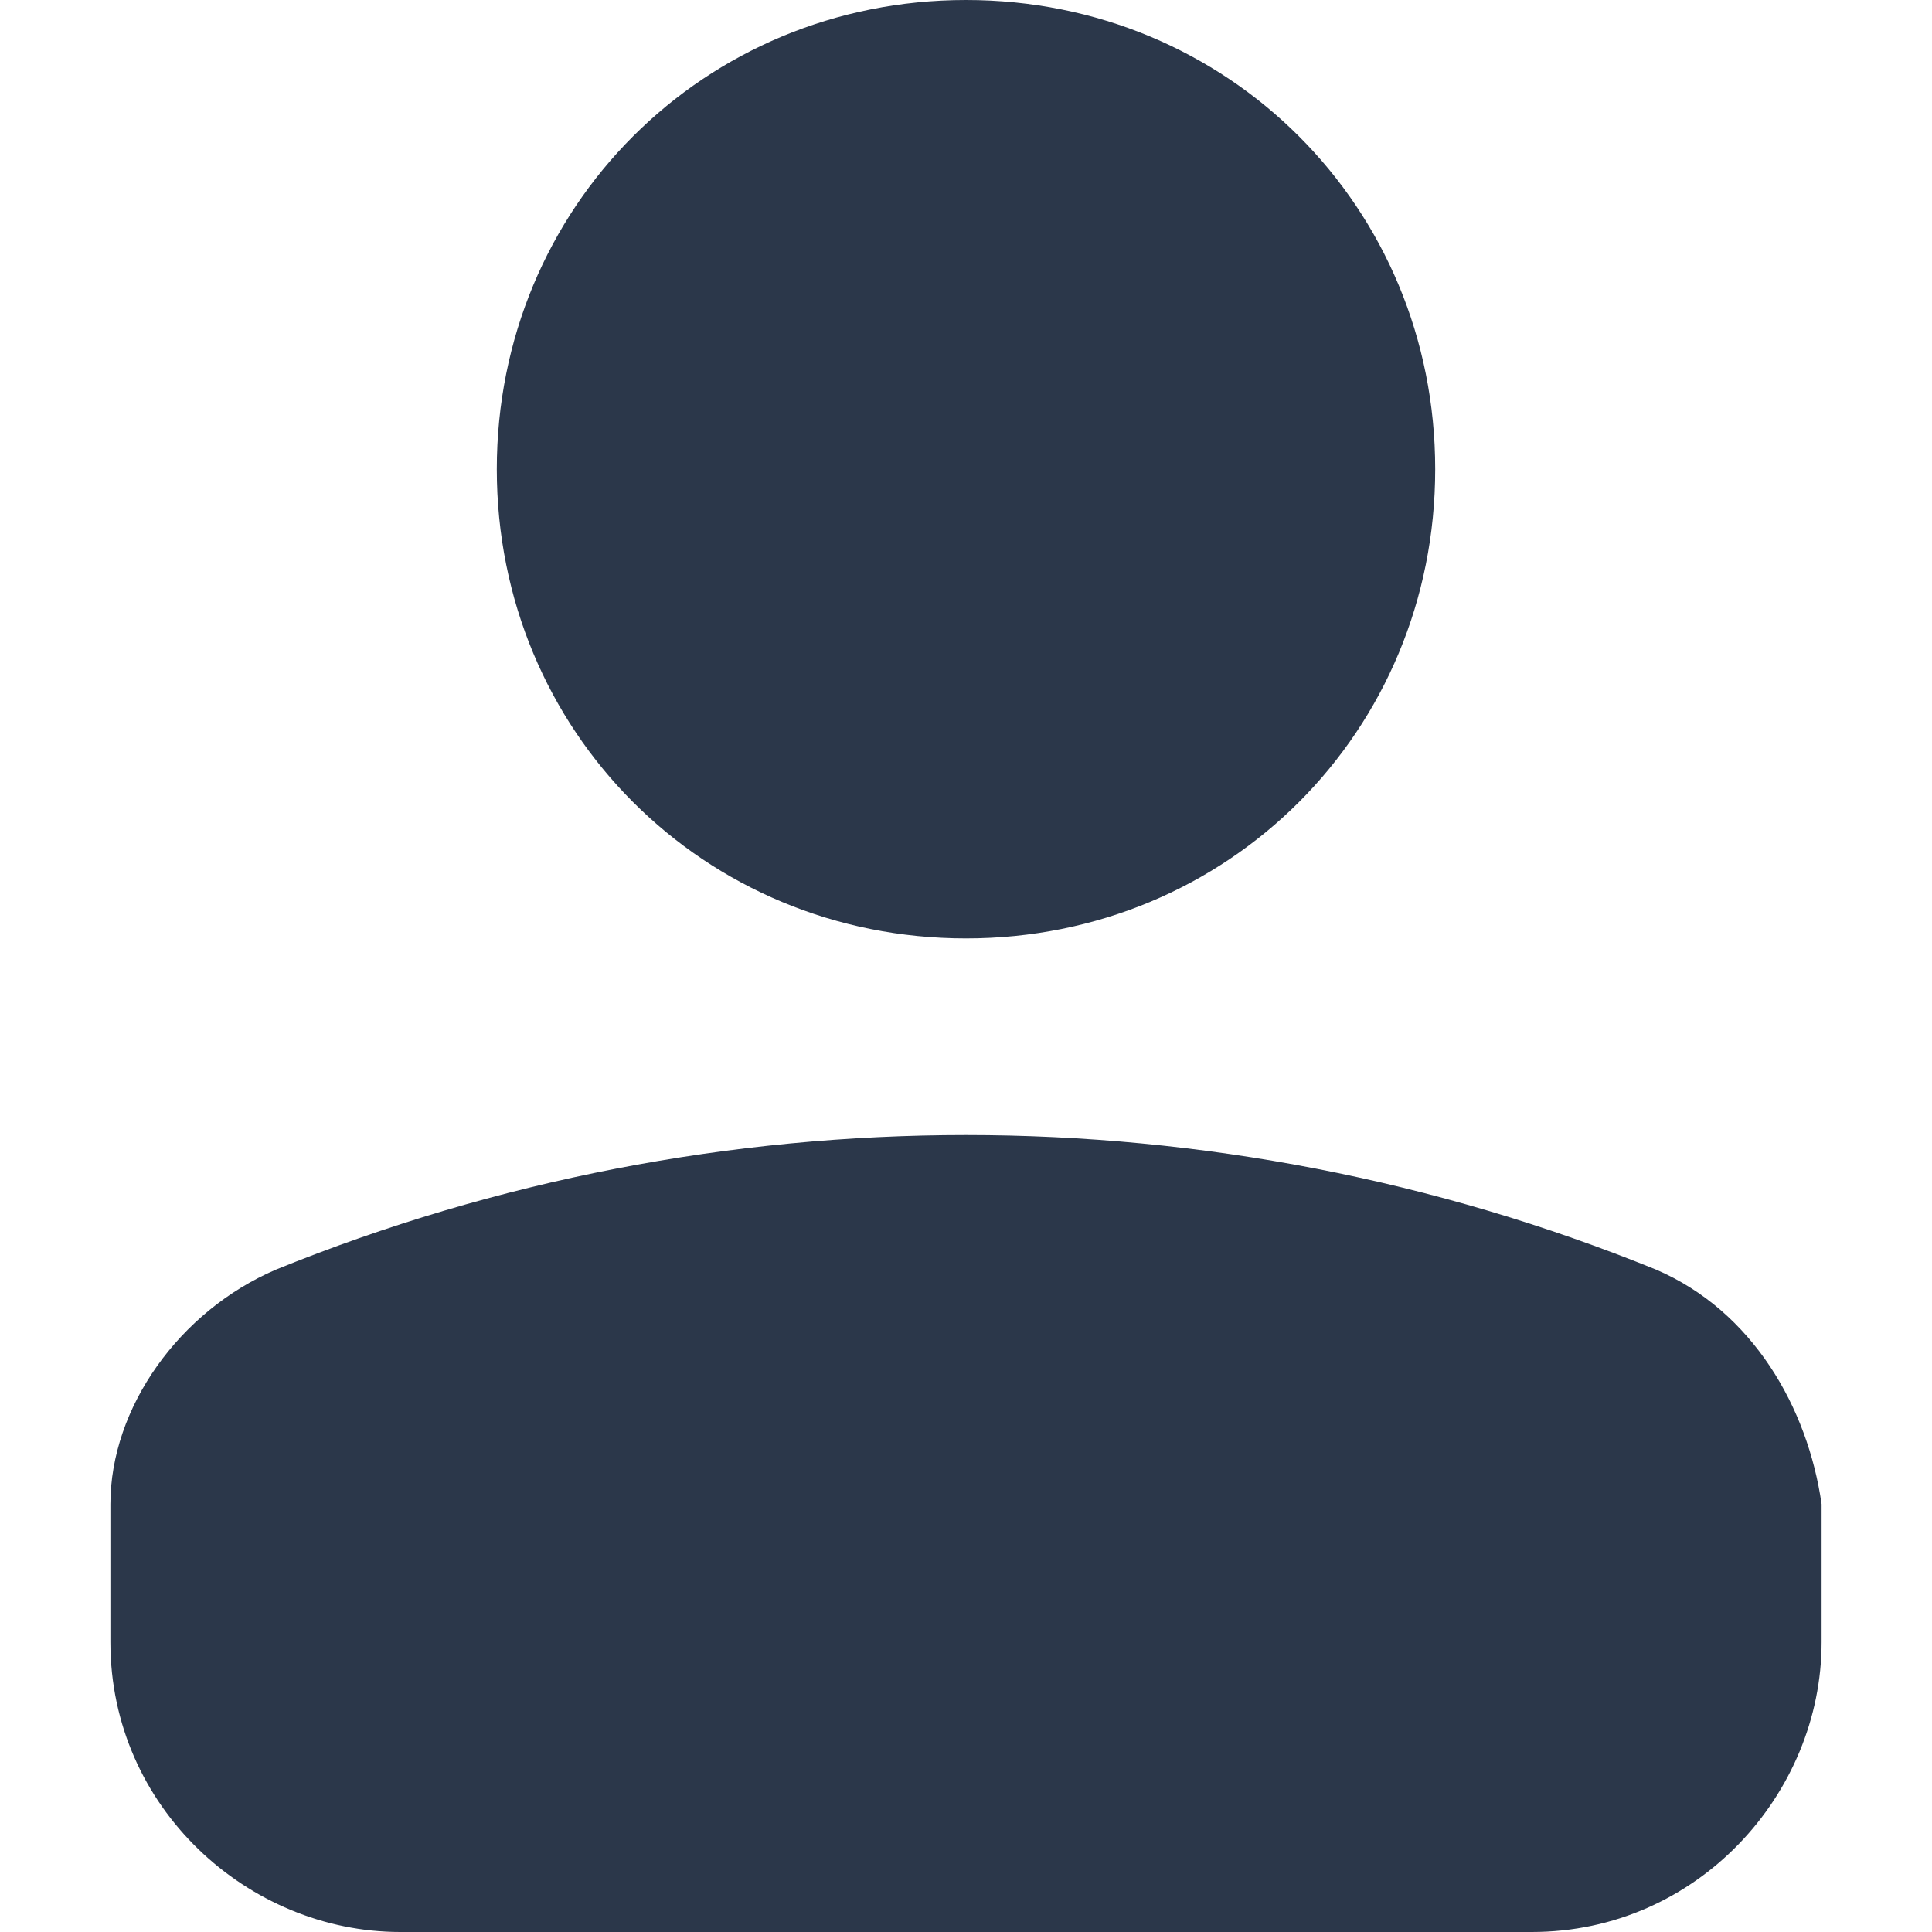 <?xml version="1.0" encoding="utf-8"?>
<!-- Generator: Adobe Illustrator 27.0.1, SVG Export Plug-In . SVG Version: 6.00 Build 0)  -->
<svg version="1.1" id="BeBold" xmlns="http://www.w3.org/2000/svg" xmlns:xlink="http://www.w3.org/1999/xlink" x="0px" y="0px"
	 viewBox="0 0 14 14" style="enable-background:new 0 0 14 14;" xml:space="preserve">
<path id="User" style="fill:#2B374A;" d="M0.8,11.9v-1c0-0.7,0.5-1.4,1.2-1.7l0,0c3.2-1.3,6.8-1.3,10,0l0,0c0.7,0.3,1.1,1,1.2,1.7v1
	c0,1.1-0.9,2.1-2.1,2.1c0,0,0,0,0,0H2.9C1.8,14,0.8,13.1,0.8,11.9C0.8,12,0.8,11.9,0.8,11.9z M7,0C5.1,0,3.6,1.5,3.6,3.4
	c0,1.9,1.5,3.4,3.4,3.4c1.9,0,3.4-1.5,3.4-3.4c0,0,0,0,0,0C10.4,1.5,8.9,0,7,0C7,0,7,0,7,0z"/>
</svg>
